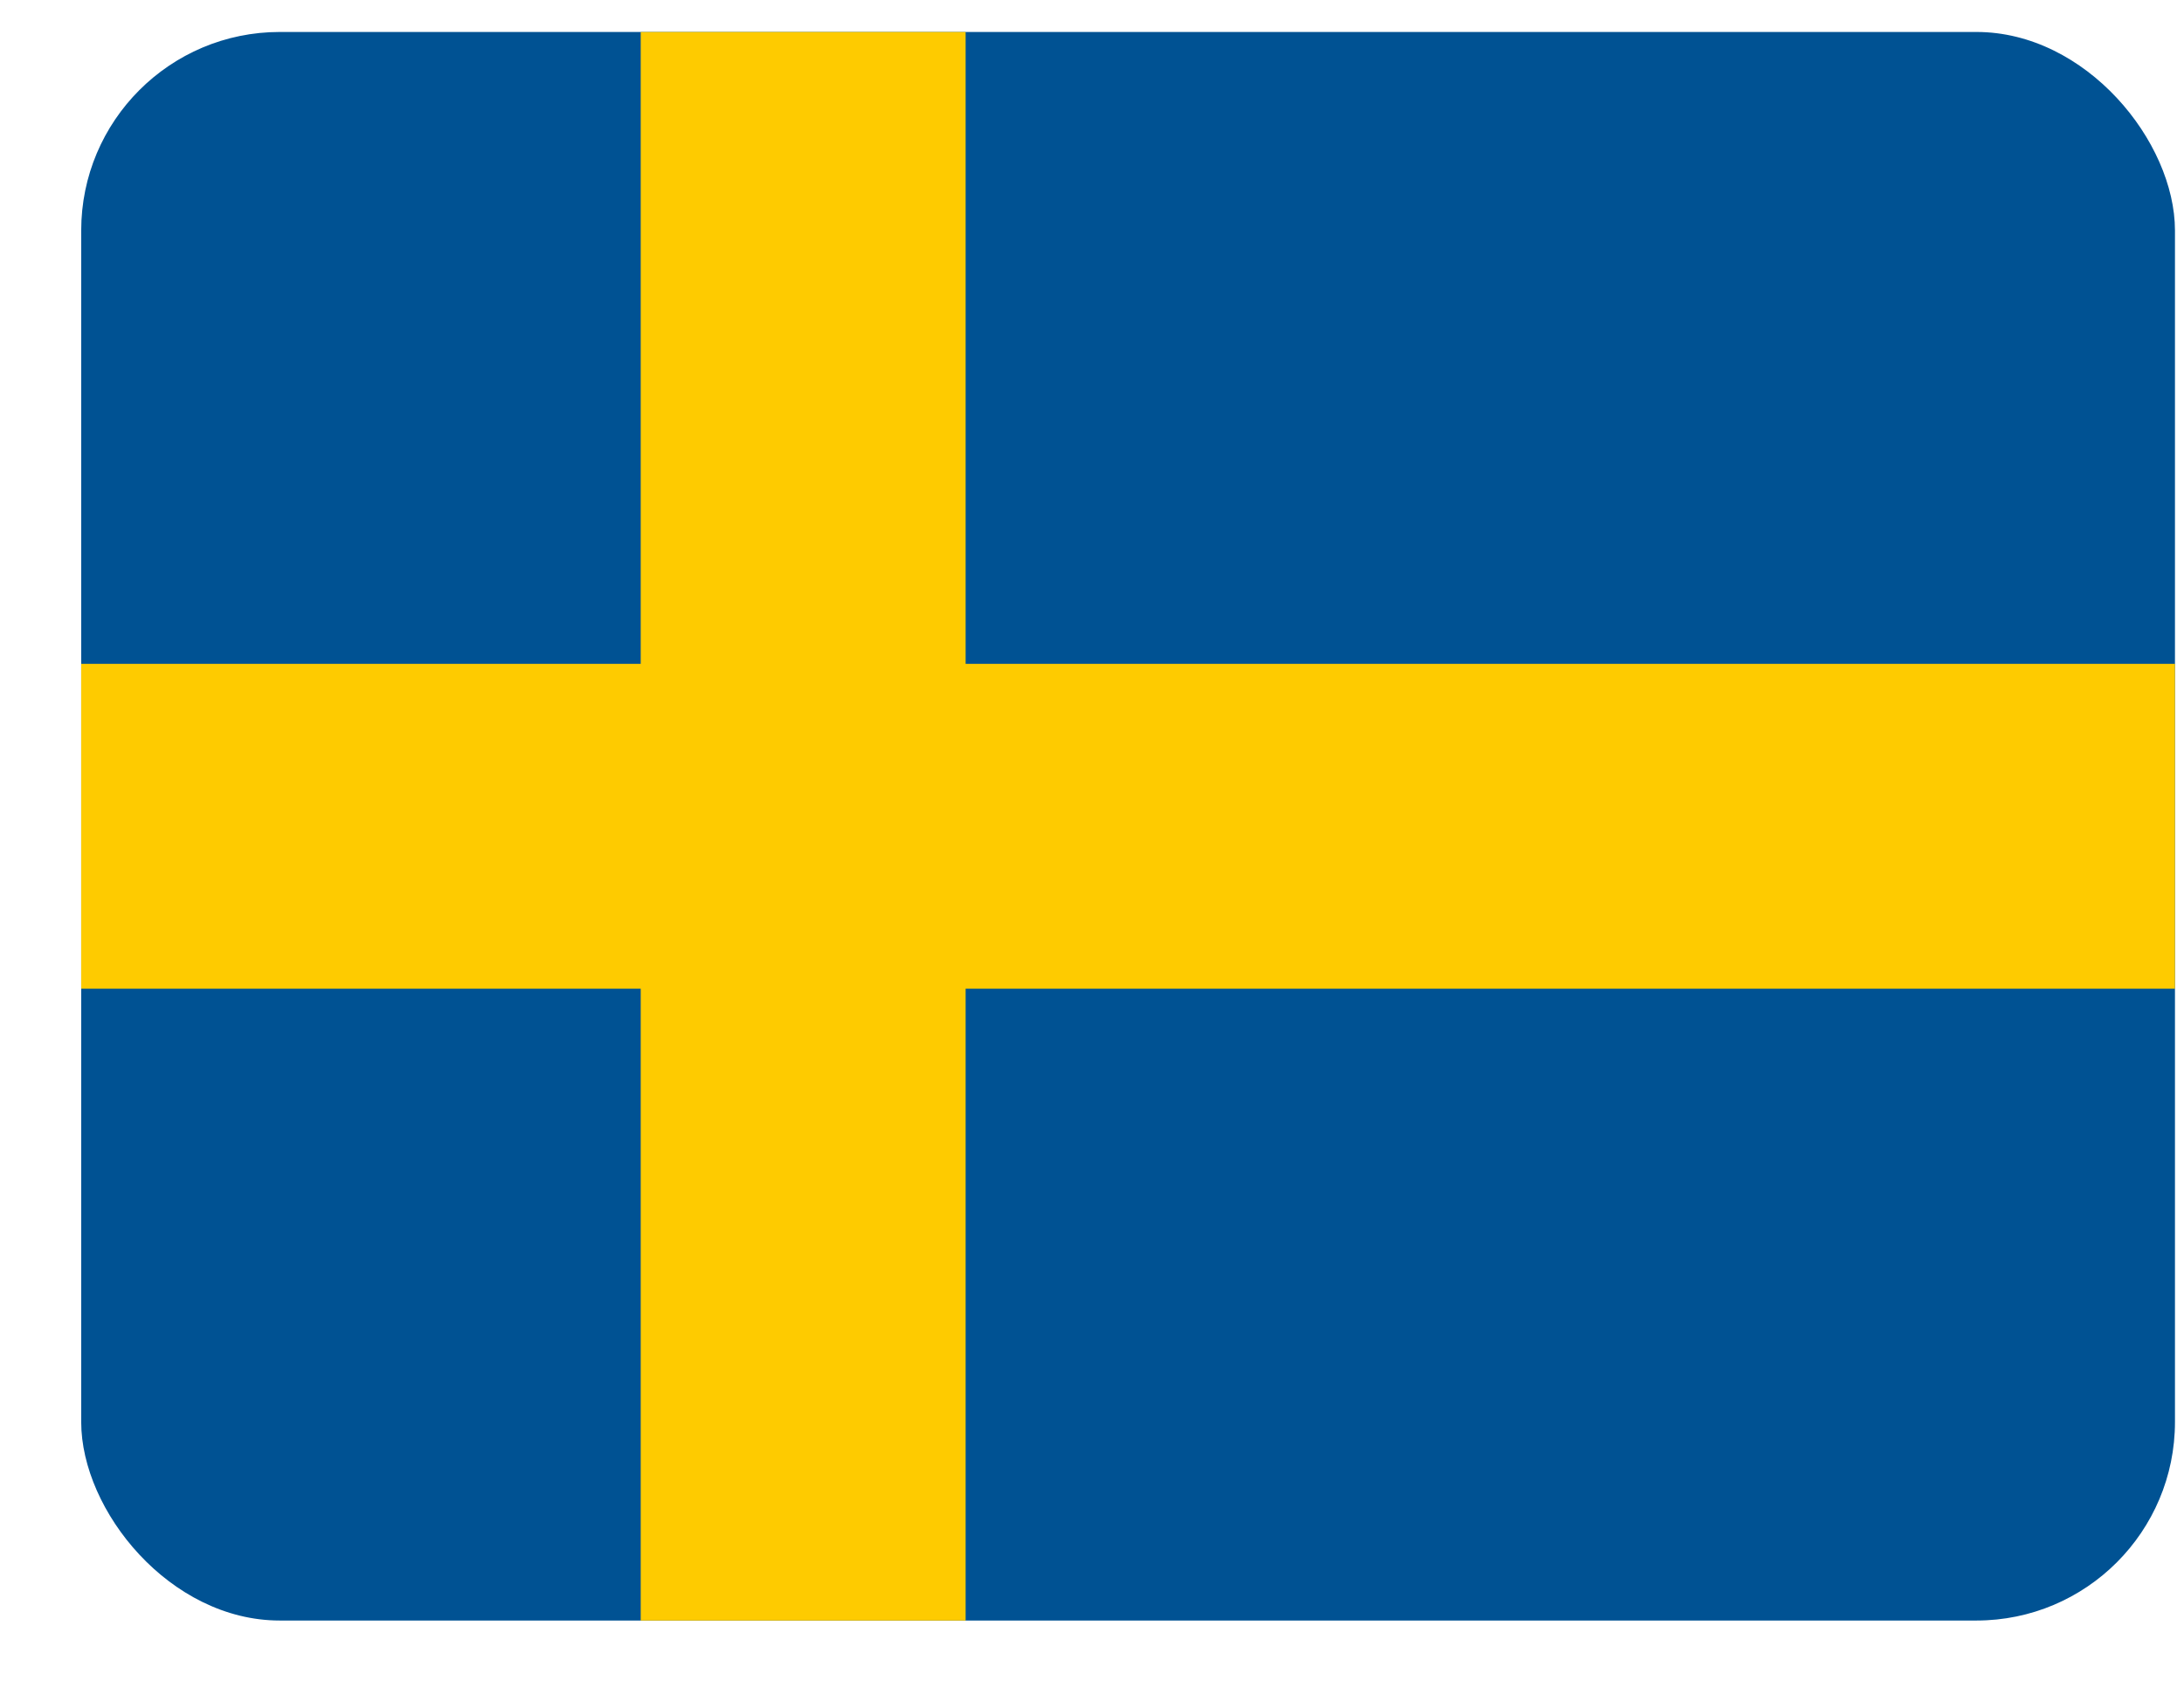 <svg width="22" height="17" viewBox="0 0 22 17" fill="none" xmlns="http://www.w3.org/2000/svg">
<g clip-path="url(#clip0_44_1279)">
<g clip-path="url(#clip1_44_1279)">
<path d="M0.454 0.14H22.273V16.504H0.454V0.14Z" fill="#005293"/>
<path d="M6.454 0.14V6.686H0.454V9.958H6.454V16.504H9.727V9.958H22.273V6.686H9.727V0.14H6.454Z" fill="#FECB00"/>
</g>
</g>
<defs>
<clipPath id="clip0_44_1279">
<rect x="0.818" y="0.322" width="21.091" height="16" rx="2" fill="white"/>
</clipPath>
<clipPath id="clip1_44_1279">
<rect width="21.818" height="16.364" fill="white" transform="translate(0.454 0.14)"/>
</clipPath>
</defs>
</svg>

